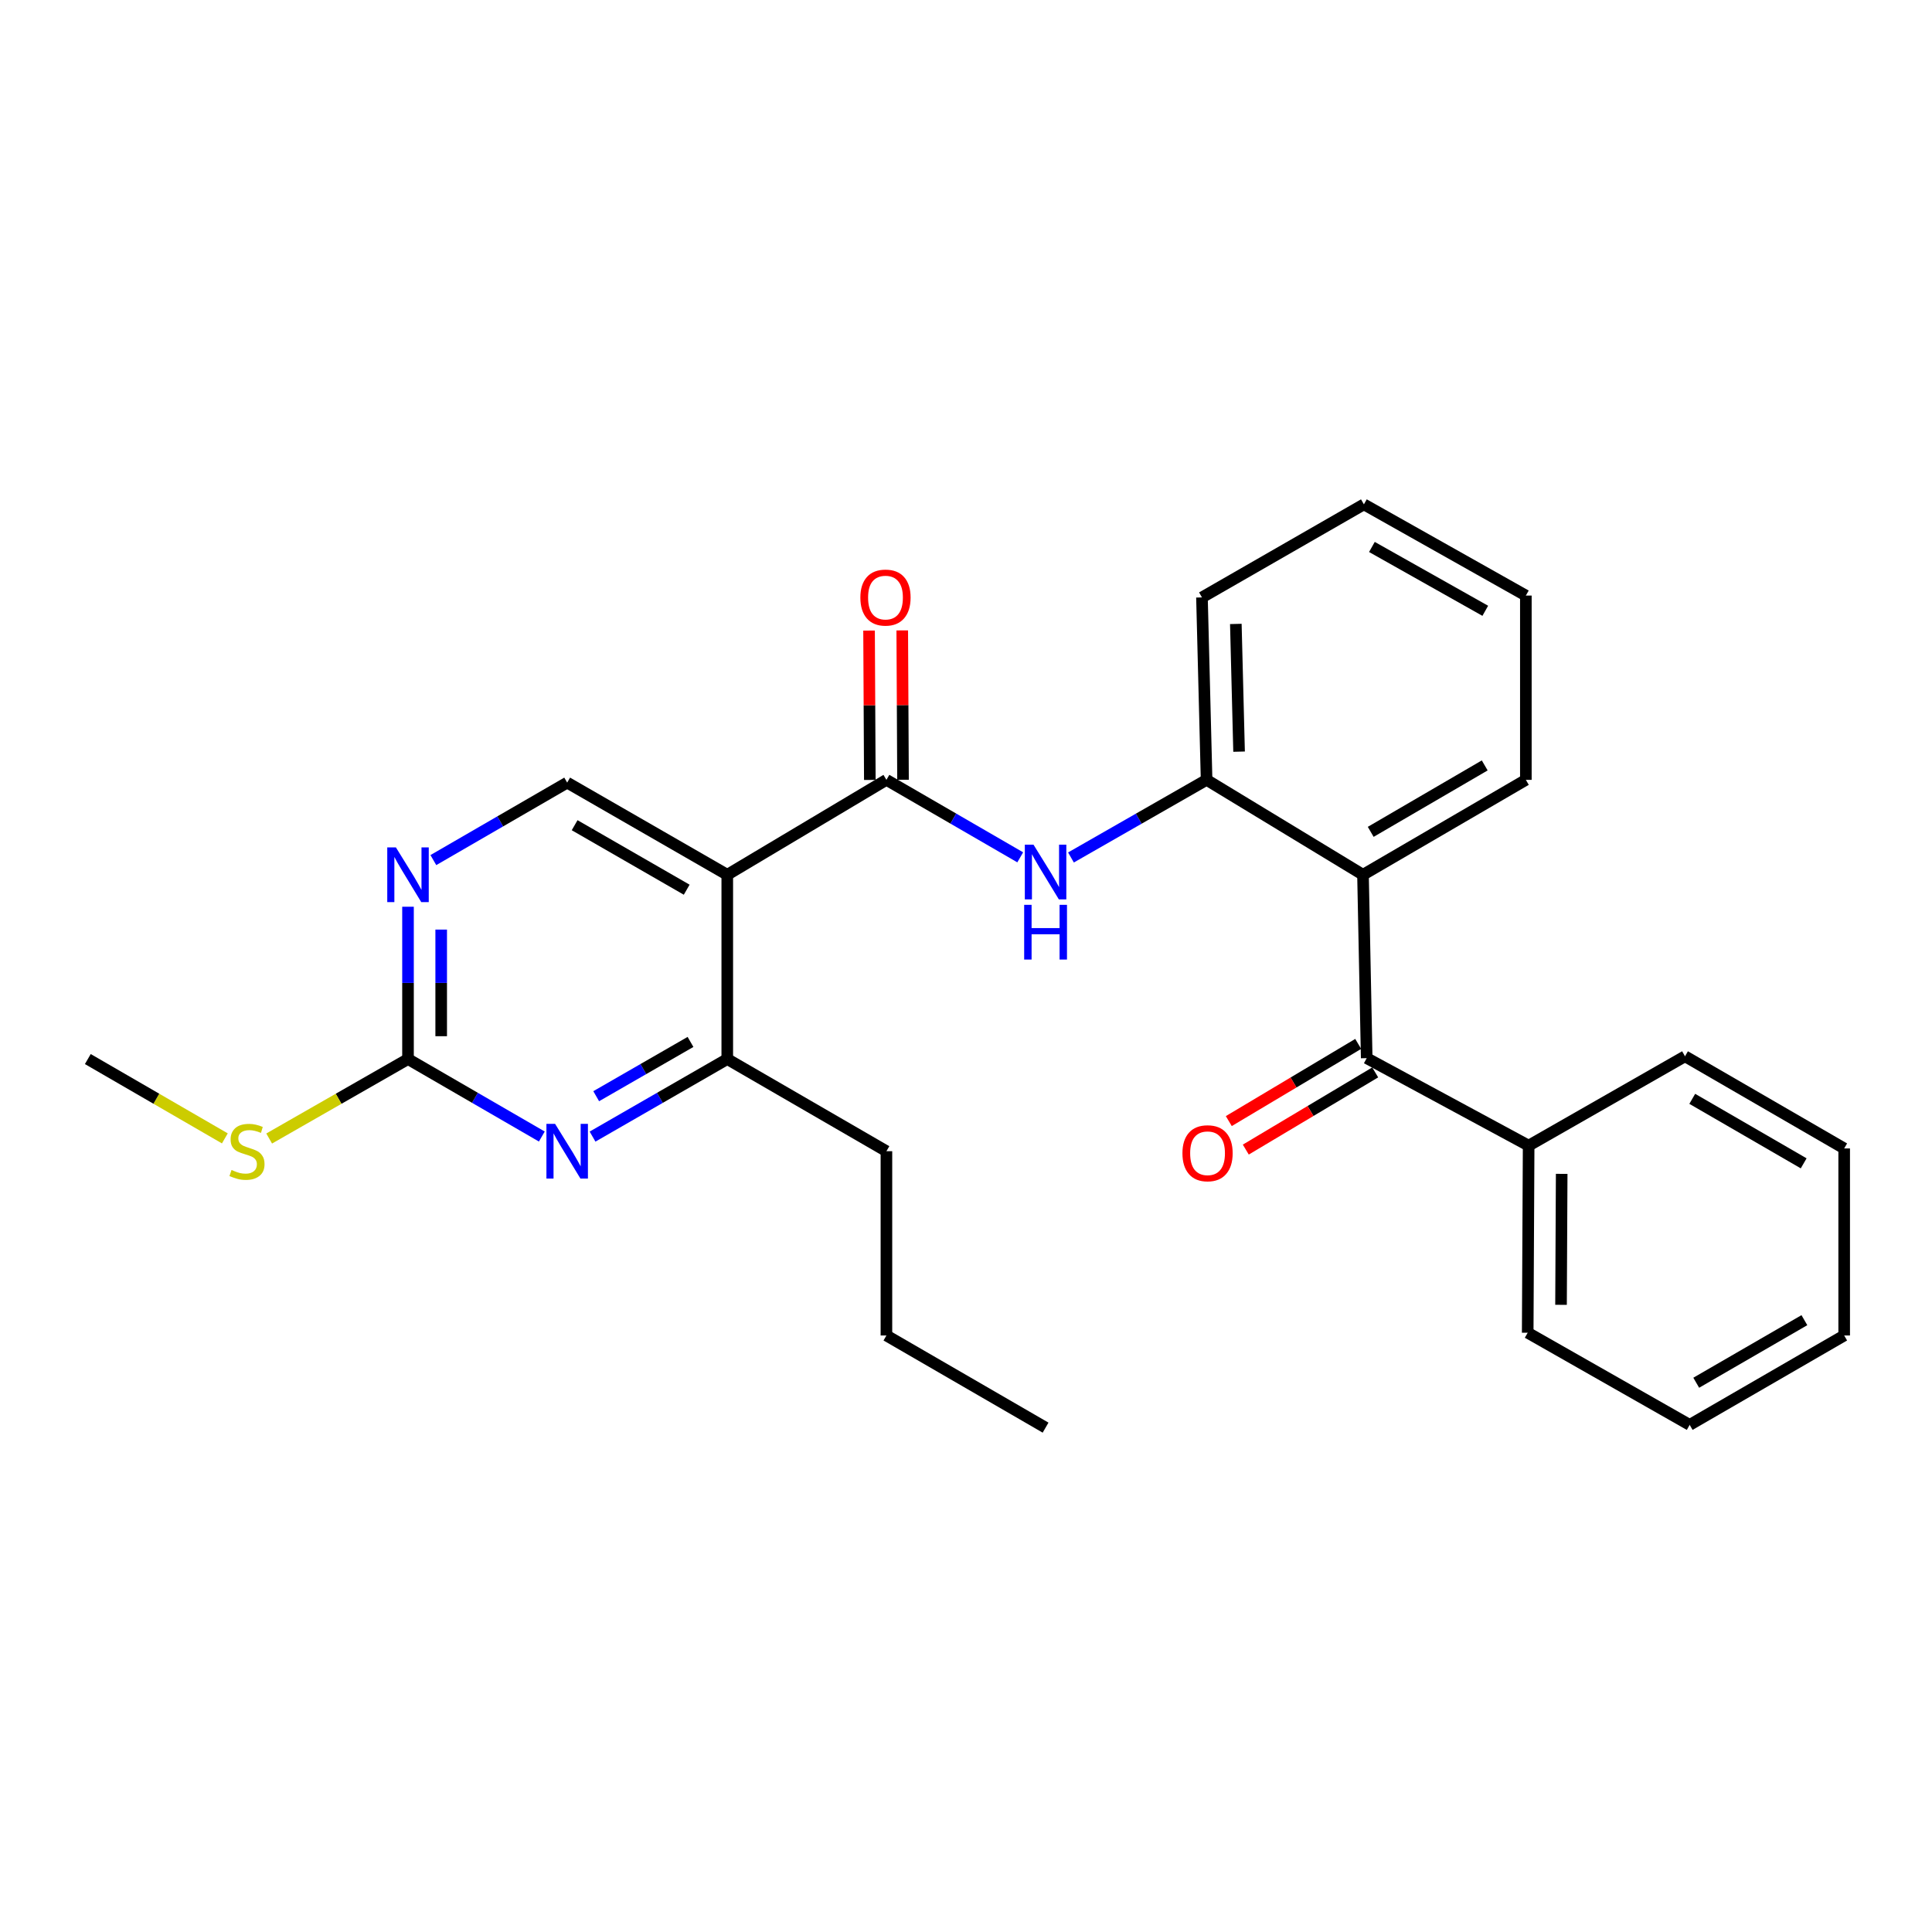 <?xml version='1.0' encoding='iso-8859-1'?>
<svg version='1.1' baseProfile='full'
              xmlns='http://www.w3.org/2000/svg'
                      xmlns:rdkit='http://www.rdkit.org/xml'
                      xmlns:xlink='http://www.w3.org/1999/xlink'
                  xml:space='preserve'
width='1000px' height='1000px' viewBox='0 0 1000 1000'>
<!-- END OF HEADER -->
<rect style='opacity:1.0;fill:#FFFFFF;stroke:none' width='1000' height='1000' x='0' y='0'> </rect>
<path class='bond-0' d='M 376.434,452.78 L 458.811,403.651' style='fill:none;fill-rule:evenodd;stroke:#000000;stroke-width:6px;stroke-linecap:butt;stroke-linejoin:miter;stroke-opacity:1' />
<path class='bond-5' d='M 376.434,452.78 L 376.434,548.165' style='fill:none;fill-rule:evenodd;stroke:#000000;stroke-width:6px;stroke-linecap:butt;stroke-linejoin:miter;stroke-opacity:1' />
<path class='bond-9' d='M 376.434,452.78 L 293.57,405.083' style='fill:none;fill-rule:evenodd;stroke:#000000;stroke-width:6px;stroke-linecap:butt;stroke-linejoin:miter;stroke-opacity:1' />
<path class='bond-9' d='M 355.435,460.513 L 297.43,427.125' style='fill:none;fill-rule:evenodd;stroke:#000000;stroke-width:6px;stroke-linecap:butt;stroke-linejoin:miter;stroke-opacity:1' />
<path class='bond-3' d='M 458.811,403.651 L 493.44,423.702' style='fill:none;fill-rule:evenodd;stroke:#000000;stroke-width:6px;stroke-linecap:butt;stroke-linejoin:miter;stroke-opacity:1' />
<path class='bond-3' d='M 493.44,423.702 L 528.069,443.752' style='fill:none;fill-rule:evenodd;stroke:#0000FF;stroke-width:6px;stroke-linecap:butt;stroke-linejoin:miter;stroke-opacity:1' />
<path class='bond-10' d='M 467.4,403.607 L 467.201,364.952' style='fill:none;fill-rule:evenodd;stroke:#000000;stroke-width:6px;stroke-linecap:butt;stroke-linejoin:miter;stroke-opacity:1' />
<path class='bond-10' d='M 467.201,364.952 L 467.002,326.297' style='fill:none;fill-rule:evenodd;stroke:#FF0000;stroke-width:6px;stroke-linecap:butt;stroke-linejoin:miter;stroke-opacity:1' />
<path class='bond-10' d='M 450.222,403.696 L 450.023,365.041' style='fill:none;fill-rule:evenodd;stroke:#000000;stroke-width:6px;stroke-linecap:butt;stroke-linejoin:miter;stroke-opacity:1' />
<path class='bond-10' d='M 450.023,365.041 L 449.824,326.386' style='fill:none;fill-rule:evenodd;stroke:#FF0000;stroke-width:6px;stroke-linecap:butt;stroke-linejoin:miter;stroke-opacity:1' />
<path class='bond-1' d='M 705.485,452.78 L 624.53,403.651' style='fill:none;fill-rule:evenodd;stroke:#000000;stroke-width:6px;stroke-linecap:butt;stroke-linejoin:miter;stroke-opacity:1' />
<path class='bond-4' d='M 705.485,452.78 L 707.404,547.697' style='fill:none;fill-rule:evenodd;stroke:#000000;stroke-width:6px;stroke-linecap:butt;stroke-linejoin:miter;stroke-opacity:1' />
<path class='bond-14' d='M 705.485,452.78 L 789.781,403.651' style='fill:none;fill-rule:evenodd;stroke:#000000;stroke-width:6px;stroke-linecap:butt;stroke-linejoin:miter;stroke-opacity:1' />
<path class='bond-14' d='M 709.48,430.569 L 768.487,396.179' style='fill:none;fill-rule:evenodd;stroke:#000000;stroke-width:6px;stroke-linecap:butt;stroke-linejoin:miter;stroke-opacity:1' />
<path class='bond-2' d='M 306.7,588.304 L 341.567,568.234' style='fill:none;fill-rule:evenodd;stroke:#0000FF;stroke-width:6px;stroke-linecap:butt;stroke-linejoin:miter;stroke-opacity:1' />
<path class='bond-2' d='M 341.567,568.234 L 376.434,548.165' style='fill:none;fill-rule:evenodd;stroke:#000000;stroke-width:6px;stroke-linecap:butt;stroke-linejoin:miter;stroke-opacity:1' />
<path class='bond-2' d='M 308.591,567.396 L 332.997,553.347' style='fill:none;fill-rule:evenodd;stroke:#0000FF;stroke-width:6px;stroke-linecap:butt;stroke-linejoin:miter;stroke-opacity:1' />
<path class='bond-2' d='M 332.997,553.347 L 357.404,539.298' style='fill:none;fill-rule:evenodd;stroke:#000000;stroke-width:6px;stroke-linecap:butt;stroke-linejoin:miter;stroke-opacity:1' />
<path class='bond-27' d='M 280.45,588.266 L 245.816,568.216' style='fill:none;fill-rule:evenodd;stroke:#0000FF;stroke-width:6px;stroke-linecap:butt;stroke-linejoin:miter;stroke-opacity:1' />
<path class='bond-27' d='M 245.816,568.216 L 211.183,548.165' style='fill:none;fill-rule:evenodd;stroke:#000000;stroke-width:6px;stroke-linecap:butt;stroke-linejoin:miter;stroke-opacity:1' />
<path class='bond-7' d='M 554.329,443.828 L 589.43,423.74' style='fill:none;fill-rule:evenodd;stroke:#0000FF;stroke-width:6px;stroke-linecap:butt;stroke-linejoin:miter;stroke-opacity:1' />
<path class='bond-7' d='M 589.43,423.74 L 624.53,403.651' style='fill:none;fill-rule:evenodd;stroke:#000000;stroke-width:6px;stroke-linecap:butt;stroke-linejoin:miter;stroke-opacity:1' />
<path class='bond-11' d='M 703.004,540.321 L 669.514,560.298' style='fill:none;fill-rule:evenodd;stroke:#000000;stroke-width:6px;stroke-linecap:butt;stroke-linejoin:miter;stroke-opacity:1' />
<path class='bond-11' d='M 669.514,560.298 L 636.024,580.274' style='fill:none;fill-rule:evenodd;stroke:#FF0000;stroke-width:6px;stroke-linecap:butt;stroke-linejoin:miter;stroke-opacity:1' />
<path class='bond-11' d='M 711.804,555.074 L 678.314,575.05' style='fill:none;fill-rule:evenodd;stroke:#000000;stroke-width:6px;stroke-linecap:butt;stroke-linejoin:miter;stroke-opacity:1' />
<path class='bond-11' d='M 678.314,575.05 L 644.824,595.027' style='fill:none;fill-rule:evenodd;stroke:#FF0000;stroke-width:6px;stroke-linecap:butt;stroke-linejoin:miter;stroke-opacity:1' />
<path class='bond-12' d='M 707.404,547.697 L 791.222,592.98' style='fill:none;fill-rule:evenodd;stroke:#000000;stroke-width:6px;stroke-linecap:butt;stroke-linejoin:miter;stroke-opacity:1' />
<path class='bond-15' d='M 376.434,548.165 L 458.811,595.862' style='fill:none;fill-rule:evenodd;stroke:#000000;stroke-width:6px;stroke-linecap:butt;stroke-linejoin:miter;stroke-opacity:1' />
<path class='bond-6' d='M 211.183,548.165 L 211.183,508.745' style='fill:none;fill-rule:evenodd;stroke:#000000;stroke-width:6px;stroke-linecap:butt;stroke-linejoin:miter;stroke-opacity:1' />
<path class='bond-6' d='M 211.183,508.745 L 211.183,469.325' style='fill:none;fill-rule:evenodd;stroke:#0000FF;stroke-width:6px;stroke-linecap:butt;stroke-linejoin:miter;stroke-opacity:1' />
<path class='bond-6' d='M 228.361,536.339 L 228.361,508.745' style='fill:none;fill-rule:evenodd;stroke:#000000;stroke-width:6px;stroke-linecap:butt;stroke-linejoin:miter;stroke-opacity:1' />
<path class='bond-6' d='M 228.361,508.745 L 228.361,481.151' style='fill:none;fill-rule:evenodd;stroke:#0000FF;stroke-width:6px;stroke-linecap:butt;stroke-linejoin:miter;stroke-opacity:1' />
<path class='bond-13' d='M 211.183,548.165 L 175.252,568.728' style='fill:none;fill-rule:evenodd;stroke:#000000;stroke-width:6px;stroke-linecap:butt;stroke-linejoin:miter;stroke-opacity:1' />
<path class='bond-13' d='M 175.252,568.728 L 139.322,589.292' style='fill:none;fill-rule:evenodd;stroke:#CCCC00;stroke-width:6px;stroke-linecap:butt;stroke-linejoin:miter;stroke-opacity:1' />
<path class='bond-16' d='M 624.53,403.651 L 622.135,309.221' style='fill:none;fill-rule:evenodd;stroke:#000000;stroke-width:6px;stroke-linecap:butt;stroke-linejoin:miter;stroke-opacity:1' />
<path class='bond-16' d='M 641.343,389.051 L 639.666,322.95' style='fill:none;fill-rule:evenodd;stroke:#000000;stroke-width:6px;stroke-linecap:butt;stroke-linejoin:miter;stroke-opacity:1' />
<path class='bond-8' d='M 224.303,445.184 L 258.936,425.134' style='fill:none;fill-rule:evenodd;stroke:#0000FF;stroke-width:6px;stroke-linecap:butt;stroke-linejoin:miter;stroke-opacity:1' />
<path class='bond-8' d='M 258.936,425.134 L 293.57,405.083' style='fill:none;fill-rule:evenodd;stroke:#000000;stroke-width:6px;stroke-linecap:butt;stroke-linejoin:miter;stroke-opacity:1' />
<path class='bond-17' d='M 791.222,592.98 L 790.735,689.815' style='fill:none;fill-rule:evenodd;stroke:#000000;stroke-width:6px;stroke-linecap:butt;stroke-linejoin:miter;stroke-opacity:1' />
<path class='bond-17' d='M 808.327,607.592 L 807.986,675.376' style='fill:none;fill-rule:evenodd;stroke:#000000;stroke-width:6px;stroke-linecap:butt;stroke-linejoin:miter;stroke-opacity:1' />
<path class='bond-18' d='M 791.222,592.98 L 872.158,546.733' style='fill:none;fill-rule:evenodd;stroke:#000000;stroke-width:6px;stroke-linecap:butt;stroke-linejoin:miter;stroke-opacity:1' />
<path class='bond-19' d='M 116.382,589.227 L 80.918,568.696' style='fill:none;fill-rule:evenodd;stroke:#CCCC00;stroke-width:6px;stroke-linecap:butt;stroke-linejoin:miter;stroke-opacity:1' />
<path class='bond-19' d='M 80.918,568.696 L 45.455,548.165' style='fill:none;fill-rule:evenodd;stroke:#000000;stroke-width:6px;stroke-linecap:butt;stroke-linejoin:miter;stroke-opacity:1' />
<path class='bond-28' d='M 789.781,403.651 L 789.781,308.266' style='fill:none;fill-rule:evenodd;stroke:#000000;stroke-width:6px;stroke-linecap:butt;stroke-linejoin:miter;stroke-opacity:1' />
<path class='bond-20' d='M 458.811,595.862 L 458.811,691.247' style='fill:none;fill-rule:evenodd;stroke:#000000;stroke-width:6px;stroke-linecap:butt;stroke-linejoin:miter;stroke-opacity:1' />
<path class='bond-22' d='M 622.135,309.221 L 705.953,261.056' style='fill:none;fill-rule:evenodd;stroke:#000000;stroke-width:6px;stroke-linecap:butt;stroke-linejoin:miter;stroke-opacity:1' />
<path class='bond-24' d='M 790.735,689.815 L 874.573,737.513' style='fill:none;fill-rule:evenodd;stroke:#000000;stroke-width:6px;stroke-linecap:butt;stroke-linejoin:miter;stroke-opacity:1' />
<path class='bond-25' d='M 872.158,546.733 L 954.545,594.431' style='fill:none;fill-rule:evenodd;stroke:#000000;stroke-width:6px;stroke-linecap:butt;stroke-linejoin:miter;stroke-opacity:1' />
<path class='bond-25' d='M 875.91,568.754 L 933.581,602.142' style='fill:none;fill-rule:evenodd;stroke:#000000;stroke-width:6px;stroke-linecap:butt;stroke-linejoin:miter;stroke-opacity:1' />
<path class='bond-23' d='M 458.811,691.247 L 541.189,738.944' style='fill:none;fill-rule:evenodd;stroke:#000000;stroke-width:6px;stroke-linecap:butt;stroke-linejoin:miter;stroke-opacity:1' />
<path class='bond-21' d='M 789.781,308.266 L 705.953,261.056' style='fill:none;fill-rule:evenodd;stroke:#000000;stroke-width:6px;stroke-linecap:butt;stroke-linejoin:miter;stroke-opacity:1' />
<path class='bond-21' d='M 768.777,316.152 L 710.098,283.105' style='fill:none;fill-rule:evenodd;stroke:#000000;stroke-width:6px;stroke-linecap:butt;stroke-linejoin:miter;stroke-opacity:1' />
<path class='bond-29' d='M 874.573,737.513 L 954.545,691.247' style='fill:none;fill-rule:evenodd;stroke:#000000;stroke-width:6px;stroke-linecap:butt;stroke-linejoin:miter;stroke-opacity:1' />
<path class='bond-29' d='M 877.967,715.704 L 933.948,683.318' style='fill:none;fill-rule:evenodd;stroke:#000000;stroke-width:6px;stroke-linecap:butt;stroke-linejoin:miter;stroke-opacity:1' />
<path class='bond-26' d='M 954.545,594.431 L 954.545,691.247' style='fill:none;fill-rule:evenodd;stroke:#000000;stroke-width:6px;stroke-linecap:butt;stroke-linejoin:miter;stroke-opacity:1' />
<path  class='atom-3' d='M 287.31 581.702
L 296.59 596.702
Q 297.51 598.182, 298.99 600.862
Q 300.47 603.542, 300.55 603.702
L 300.55 581.702
L 304.31 581.702
L 304.31 610.022
L 300.43 610.022
L 290.47 593.622
Q 289.31 591.702, 288.07 589.502
Q 286.87 587.302, 286.51 586.622
L 286.51 610.022
L 282.83 610.022
L 282.83 581.702
L 287.31 581.702
' fill='#0000FF'/>
<path  class='atom-4' d='M 534.929 437.188
L 544.209 452.188
Q 545.129 453.668, 546.609 456.348
Q 548.089 459.028, 548.169 459.188
L 548.169 437.188
L 551.929 437.188
L 551.929 465.508
L 548.049 465.508
L 538.089 449.108
Q 536.929 447.188, 535.689 444.988
Q 534.489 442.788, 534.129 442.108
L 534.129 465.508
L 530.449 465.508
L 530.449 437.188
L 534.929 437.188
' fill='#0000FF'/>
<path  class='atom-4' d='M 530.109 468.34
L 533.949 468.34
L 533.949 480.38
L 548.429 480.38
L 548.429 468.34
L 552.269 468.34
L 552.269 496.66
L 548.429 496.66
L 548.429 483.58
L 533.949 483.58
L 533.949 496.66
L 530.109 496.66
L 530.109 468.34
' fill='#0000FF'/>
<path  class='atom-9' d='M 204.923 438.62
L 214.203 453.62
Q 215.123 455.1, 216.603 457.78
Q 218.083 460.46, 218.163 460.62
L 218.163 438.62
L 221.923 438.62
L 221.923 466.94
L 218.043 466.94
L 208.083 450.54
Q 206.923 448.62, 205.683 446.42
Q 204.483 444.22, 204.123 443.54
L 204.123 466.94
L 200.443 466.94
L 200.443 438.62
L 204.923 438.62
' fill='#0000FF'/>
<path  class='atom-11' d='M 445.325 309.301
Q 445.325 302.501, 448.685 298.701
Q 452.045 294.901, 458.325 294.901
Q 464.605 294.901, 467.965 298.701
Q 471.325 302.501, 471.325 309.301
Q 471.325 316.181, 467.925 320.101
Q 464.525 323.981, 458.325 323.981
Q 452.085 323.981, 448.685 320.101
Q 445.325 316.221, 445.325 309.301
M 458.325 320.781
Q 462.645 320.781, 464.965 317.901
Q 467.325 314.981, 467.325 309.301
Q 467.325 303.741, 464.965 300.941
Q 462.645 298.101, 458.325 298.101
Q 454.005 298.101, 451.645 300.901
Q 449.325 303.701, 449.325 309.301
Q 449.325 315.021, 451.645 317.901
Q 454.005 320.781, 458.325 320.781
' fill='#FF0000'/>
<path  class='atom-12' d='M 612.026 596.915
Q 612.026 590.115, 615.386 586.315
Q 618.746 582.515, 625.026 582.515
Q 631.306 582.515, 634.666 586.315
Q 638.026 590.115, 638.026 596.915
Q 638.026 603.795, 634.626 607.715
Q 631.226 611.595, 625.026 611.595
Q 618.786 611.595, 615.386 607.715
Q 612.026 603.835, 612.026 596.915
M 625.026 608.395
Q 629.346 608.395, 631.666 605.515
Q 634.026 602.595, 634.026 596.915
Q 634.026 591.355, 631.666 588.555
Q 629.346 585.715, 625.026 585.715
Q 620.706 585.715, 618.346 588.515
Q 616.026 591.315, 616.026 596.915
Q 616.026 602.635, 618.346 605.515
Q 620.706 608.395, 625.026 608.395
' fill='#FF0000'/>
<path  class='atom-14' d='M 119.842 605.582
Q 120.162 605.702, 121.482 606.262
Q 122.802 606.822, 124.242 607.182
Q 125.722 607.502, 127.162 607.502
Q 129.842 607.502, 131.402 606.222
Q 132.962 604.902, 132.962 602.622
Q 132.962 601.062, 132.162 600.102
Q 131.402 599.142, 130.202 598.622
Q 129.002 598.102, 127.002 597.502
Q 124.482 596.742, 122.962 596.022
Q 121.482 595.302, 120.402 593.782
Q 119.362 592.262, 119.362 589.702
Q 119.362 586.142, 121.762 583.942
Q 124.202 581.742, 129.002 581.742
Q 132.282 581.742, 136.002 583.302
L 135.082 586.382
Q 131.682 584.982, 129.122 584.982
Q 126.362 584.982, 124.842 586.142
Q 123.322 587.262, 123.362 589.222
Q 123.362 590.742, 124.122 591.662
Q 124.922 592.582, 126.042 593.102
Q 127.202 593.622, 129.122 594.222
Q 131.682 595.022, 133.202 595.822
Q 134.722 596.622, 135.802 598.262
Q 136.922 599.862, 136.922 602.622
Q 136.922 606.542, 134.282 608.662
Q 131.682 610.742, 127.322 610.742
Q 124.802 610.742, 122.882 610.182
Q 121.002 609.662, 118.762 608.742
L 119.842 605.582
' fill='#CCCC00'/>
</svg>
